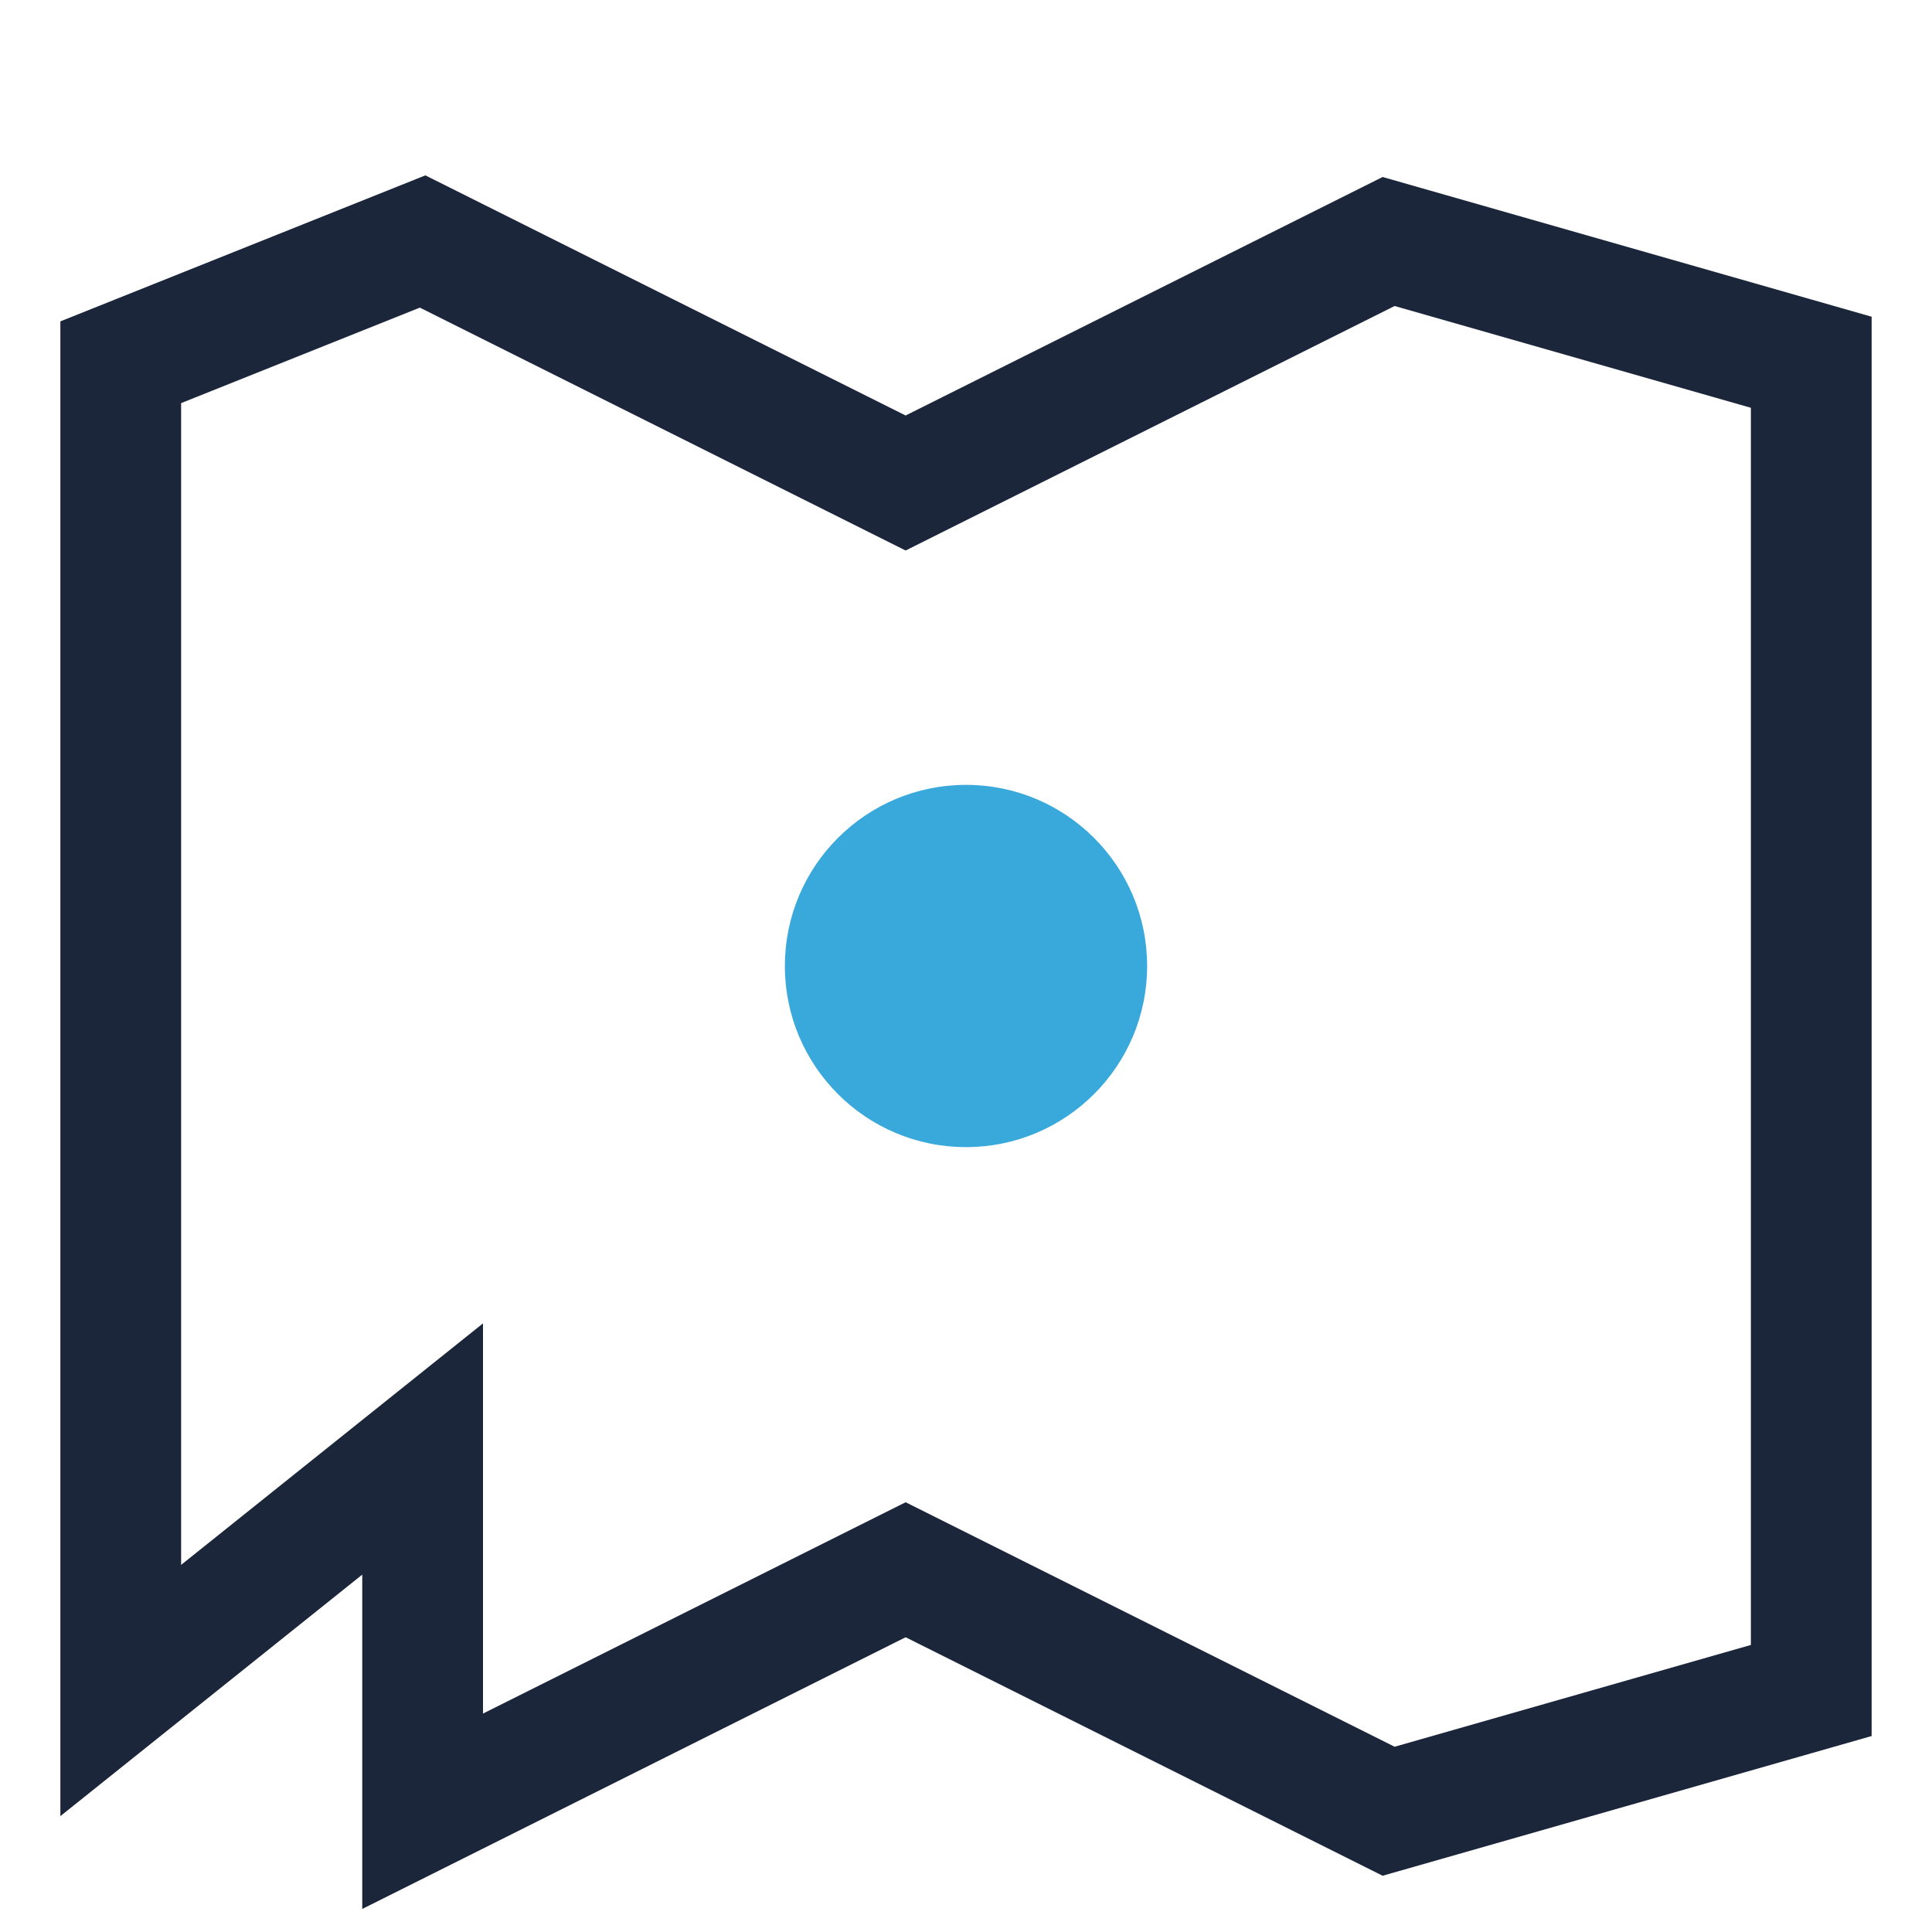 <?xml version="1.0" encoding="UTF-8"?>
<svg xmlns="http://www.w3.org/2000/svg" width="32" height="32" viewBox="0 0 32 32"><path fill="none" stroke="#1B263B" stroke-width="2" d="M7 24L2 28V6l5-2 8 4 8-4 7 2v22l-7 2-8-4-8 4z"/><circle cx="16" cy="16" r="3" fill="#39A9DB"/></svg>